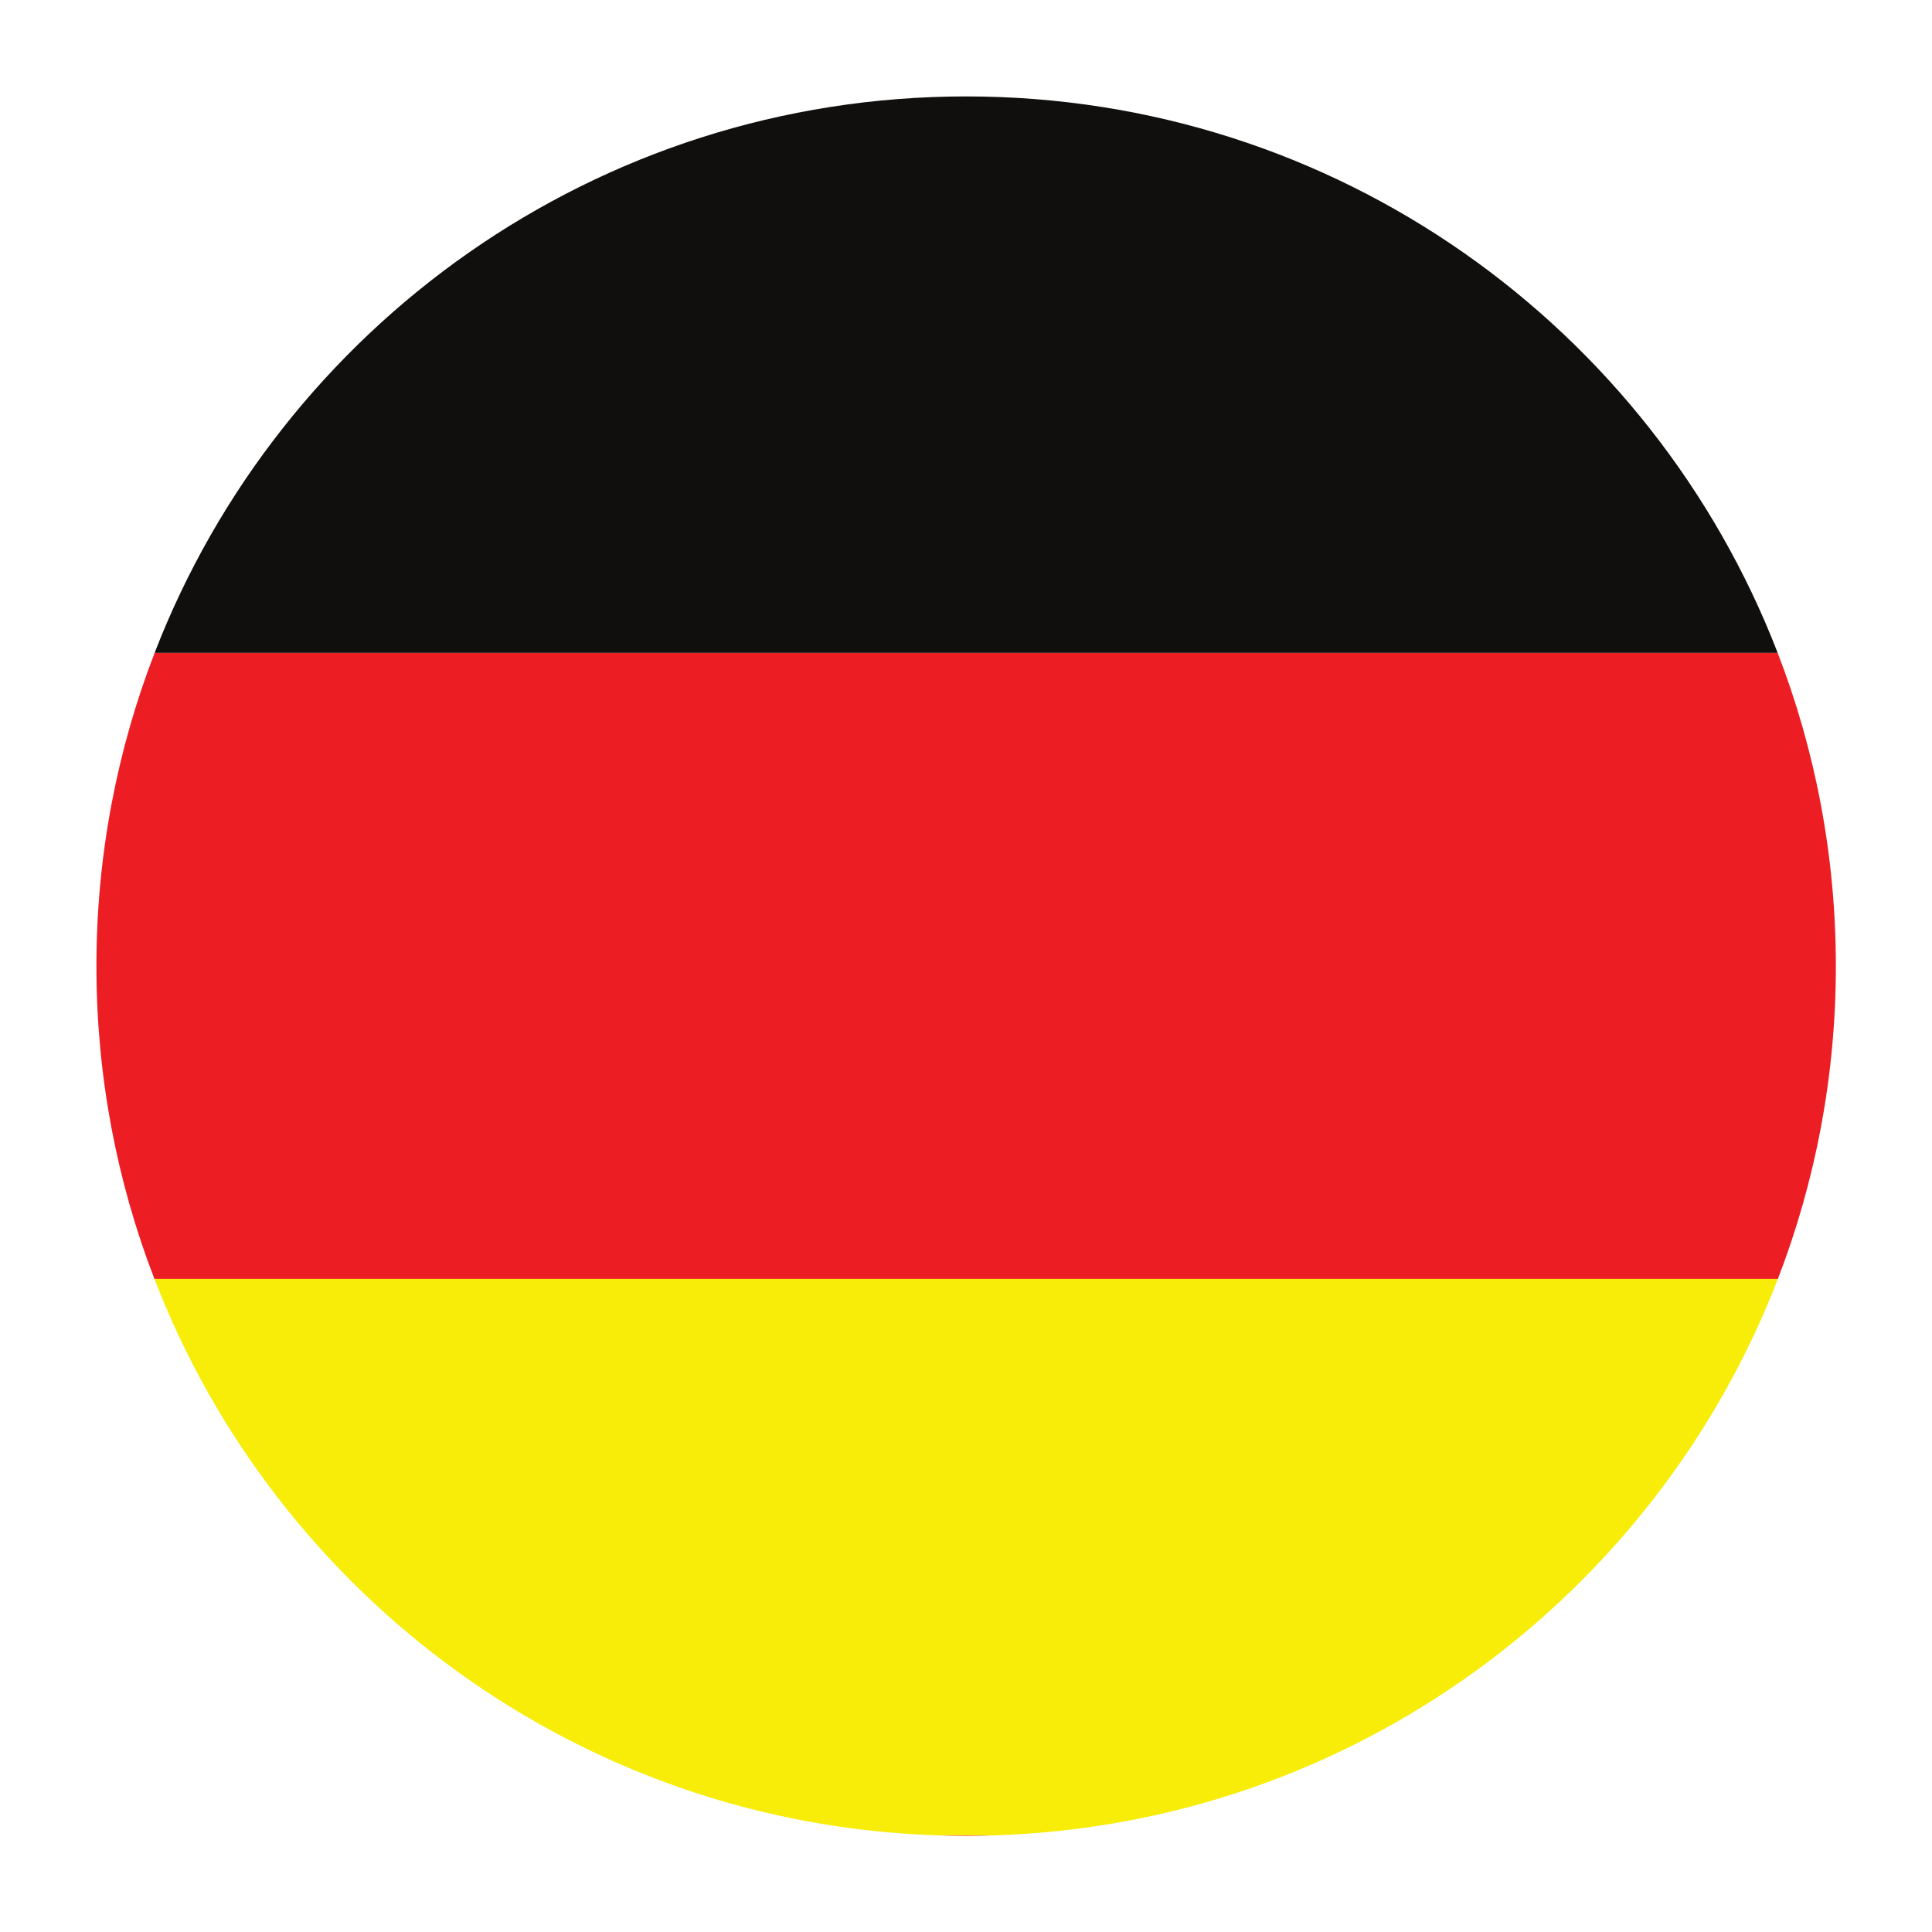 <?xml version="1.0" encoding="utf-8"?>
<svg xmlns="http://www.w3.org/2000/svg" height="512" preserveAspectRatio="xMidYMid meet" version="1.0" viewBox="0 0 384 384" width="512" zoomAndPan="magnify">
  <defs>
    <clipPath id="93752c91d0">
      <path clip-rule="nonzero" d="M 186 364 L 198 364 L 198 364.949 L 186 364.949 Z M 186 364"/>
    </clipPath>
    <clipPath id="5b3b9a2d6f">
      <path clip-rule="nonzero" d="M 19.199 129 L 364.949 129 L 364.949 255 L 19.199 255 Z M 19.199 129"/>
    </clipPath>
    <clipPath id="5d9522cffd">
      <path clip-rule="nonzero" d="M 30 19.199 L 354 19.199 L 354 130 L 30 130 Z M 30 19.199"/>
    </clipPath>
    <clipPath id="4757fad346">
      <path clip-rule="nonzero" d="M 30 254 L 354 254 L 354 364.949 L 30 364.949 Z M 30 254"/>
    </clipPath>
  </defs>
  <g clip-path="url(#93752c91d0)">
    <path d="M 192.035 364.891 C 193.996 364.891 195.945 364.848 197.891 364.785 L 186.172 364.785 C 188.121 364.848 190.07 364.891 192.035 364.891" fill="#ed1d24" fill-opacity="1" fill-rule="nonzero"/>
  </g>
  <g clip-path="url(#5b3b9a2d6f)">
    <path d="M 30.73 129.766 C 23.27 149.086 19.164 170.078 19.164 192.035 C 19.164 213.945 23.254 234.902 30.691 254.199 L 353.363 254.199 C 360.801 234.902 364.891 213.945 364.891 192.035 C 364.891 170.078 360.789 149.086 353.328 129.766 L 30.73 129.766" fill="#ed1d24" fill-opacity="1" fill-rule="nonzero"/>
  </g>
  <g clip-path="url(#5d9522cffd)">
    <path d="M 192.035 19.164 C 118.516 19.164 55.727 65.062 30.73 129.766 L 353.328 129.766 C 328.332 65.062 265.543 19.164 192.035 19.164" fill="#100f0d" fill-opacity="1" fill-rule="nonzero"/>
  </g>
  <g clip-path="url(#4757fad346)">
    <path d="M 186.172 364.785 L 197.891 364.785 C 268.902 362.414 329.059 317.219 353.363 254.199 L 30.691 254.199 C 54.996 317.219 115.156 362.414 186.172 364.785" fill="#f7ed08" fill-opacity="1" fill-rule="nonzero"/>
  </g>
</svg>